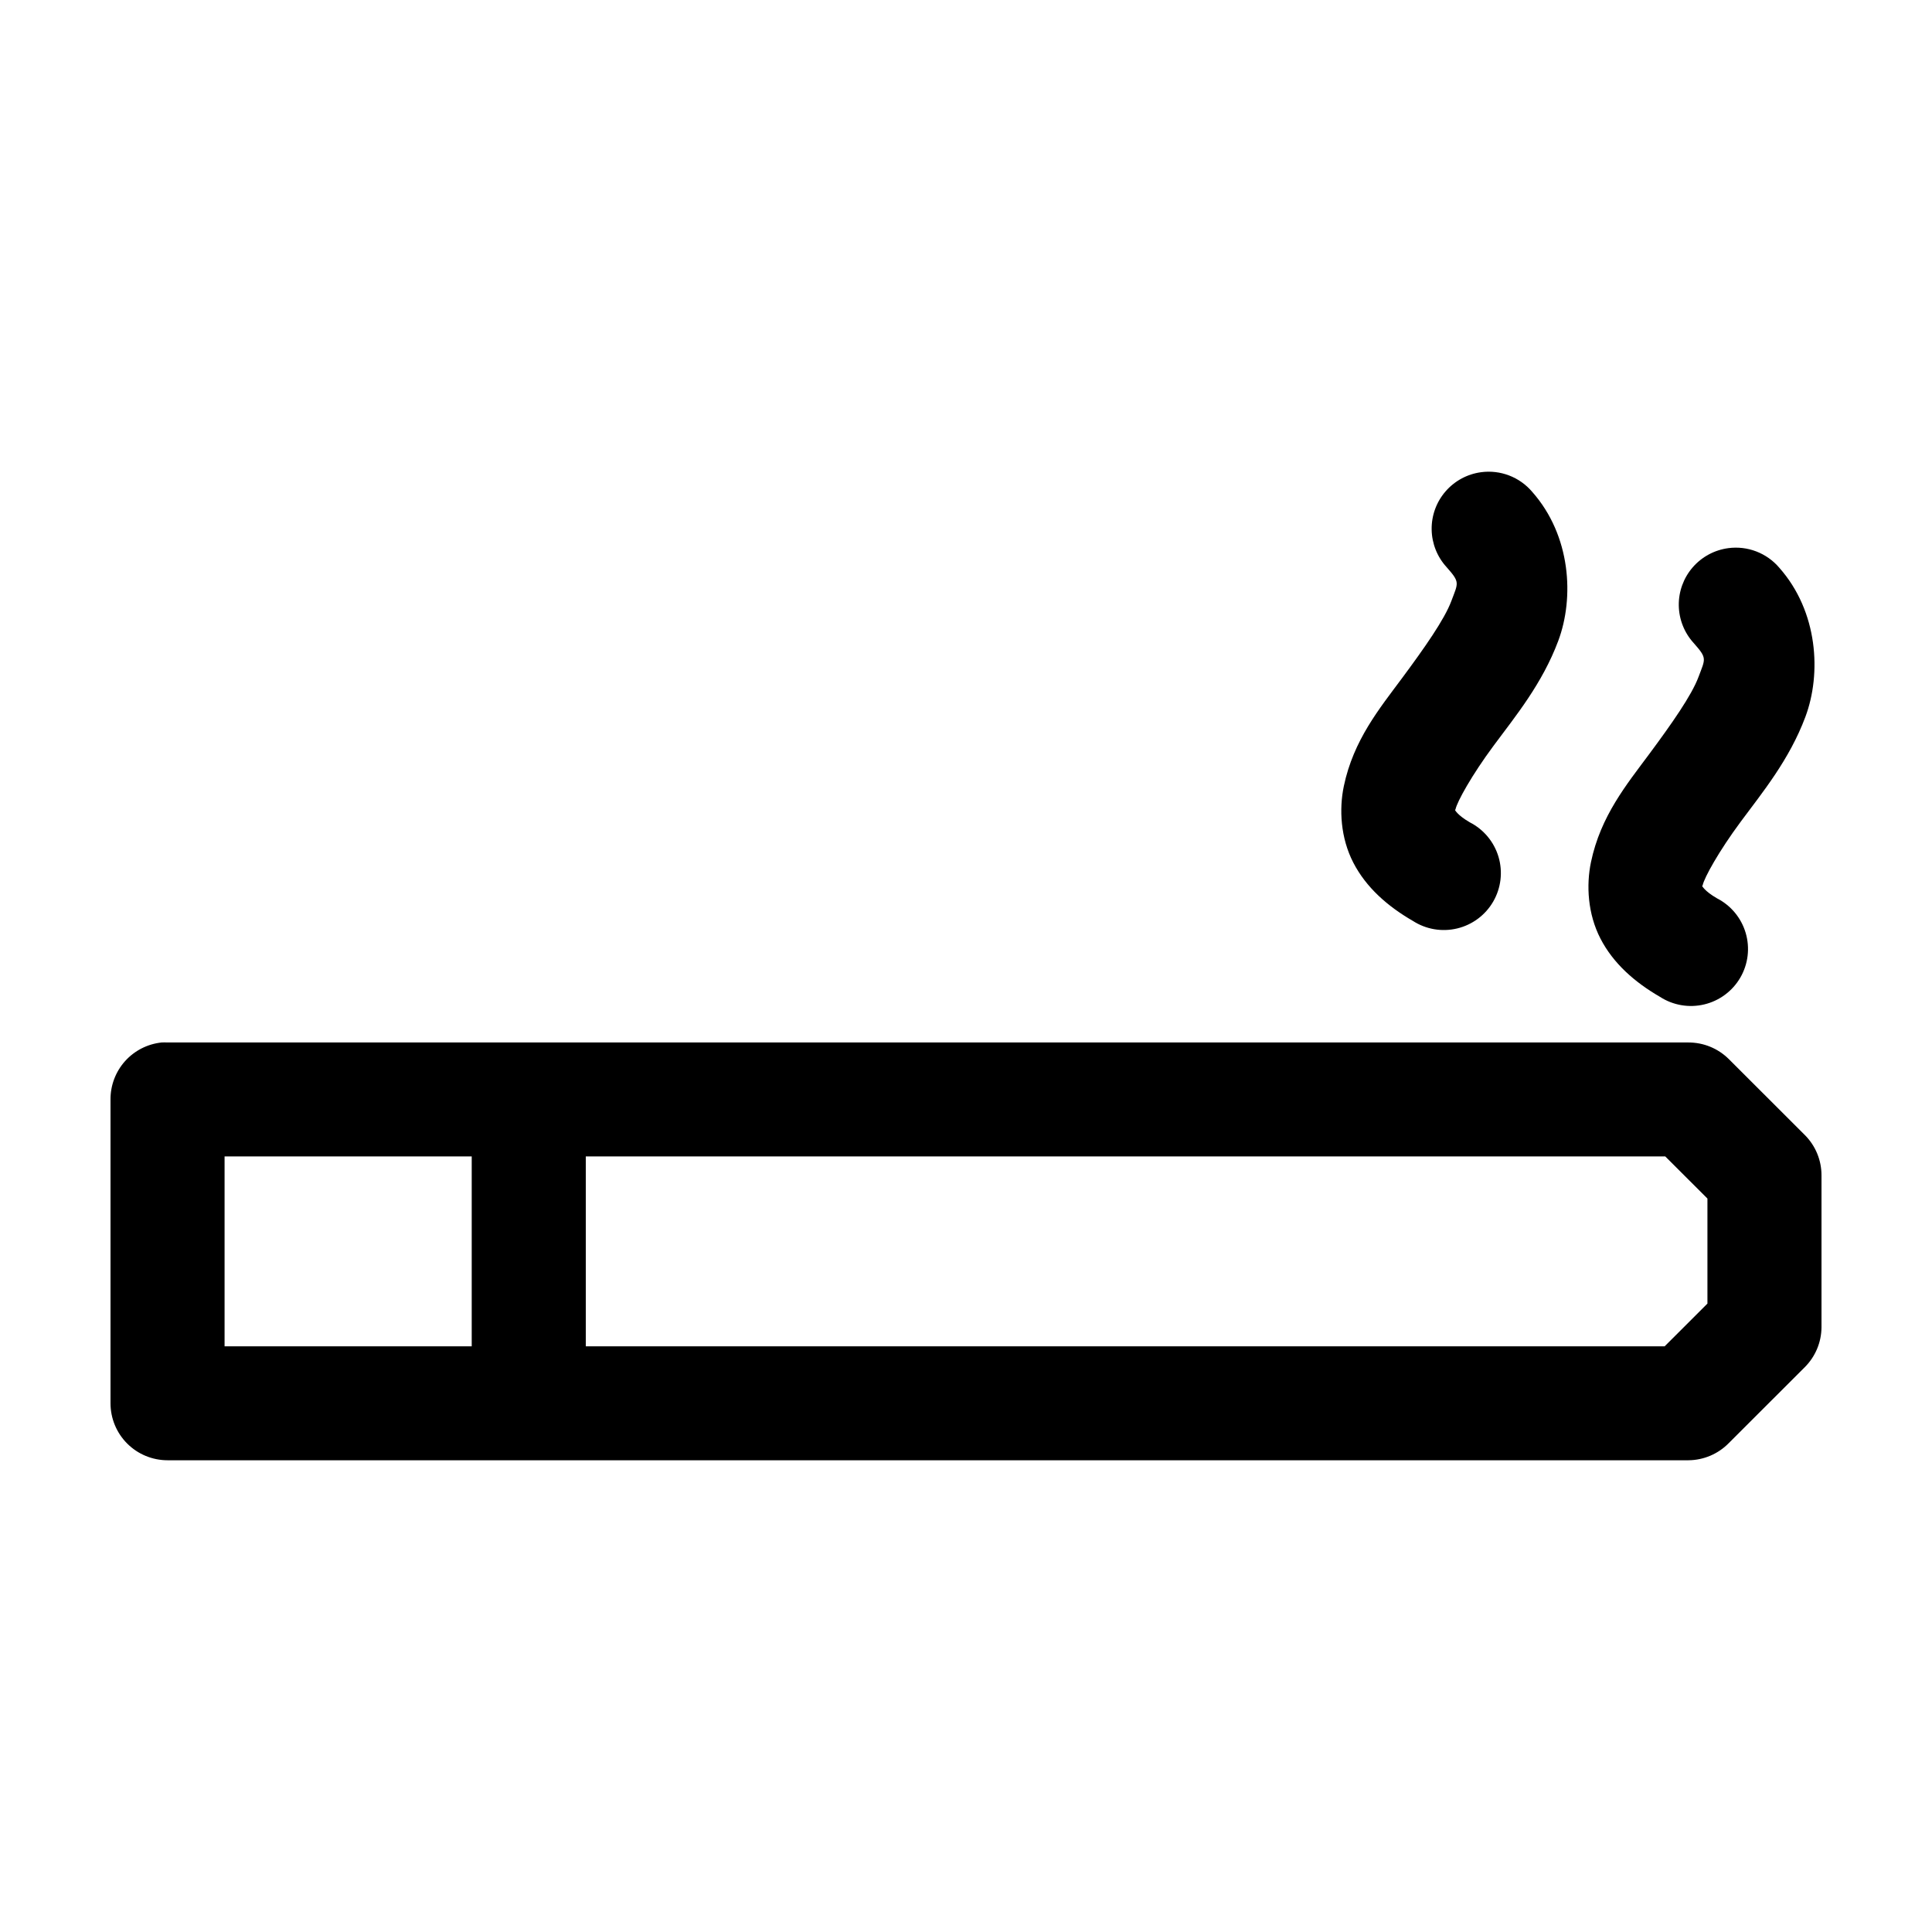 <?xml version="1.0" encoding="UTF-8"?>
<!-- Uploaded to: ICON Repo, www.svgrepo.com, Generator: ICON Repo Mixer Tools -->
<svg fill="#000000" width="800px" height="800px" version="1.1" viewBox="144 144 512 512" xmlns="http://www.w3.org/2000/svg">
 <path d="m536.5 269.14c-3.668 0.492-7.027 2.312-9.441 5.113-2.414 2.801-3.715 6.387-3.656 10.082 0.055 3.695 1.465 7.242 3.965 9.969 3.609 4.078 3.086 4.07 1.258 8.965-1.824 4.894-7.113 12.414-13.066 20.445s-12.867 16.375-15.43 28.621c-1.281 6.125-0.875 13.723 2.519 20.289 3.394 6.562 9.039 11.523 15.742 15.41l0.004-0.004c3.477 2.258 7.727 2.988 11.758 2.023s7.488-3.539 9.562-7.125c2.074-3.582 2.586-7.859 1.414-11.832-1.176-3.973-3.93-7.285-7.621-9.172-3.352-1.941-3.945-3.32-3.938-3.301 0.023-0.074 0.117 0.047 0.156-0.156 0.422-2.012 4.316-9.059 10.078-16.828 5.758-7.769 12.91-16.441 17.16-27.836 4.25-11.395 3.383-27.832-6.926-39.473-3.332-3.922-8.438-5.879-13.539-5.191zm65.496 20.129c-3.668 0.492-7.027 2.312-9.441 5.113-2.414 2.801-3.715 6.387-3.66 10.082 0.059 3.695 1.469 7.242 3.969 9.969 3.609 4.078 3.086 4.07 1.258 8.965-1.824 4.894-7.113 12.414-13.066 20.445-5.953 8.031-12.867 16.375-15.43 28.621-1.281 6.125-0.875 13.723 2.519 20.289 3.394 6.562 9.039 11.523 15.742 15.41h0.004c3.473 2.254 7.727 2.984 11.754 2.019 4.031-0.961 7.492-3.539 9.566-7.121 2.074-3.586 2.586-7.863 1.41-11.836-1.172-3.969-3.926-7.285-7.617-9.168-3.352-1.941-3.945-3.32-3.938-3.301 0.023-0.074 0.117 0.047 0.156-0.156 0.422-2.012 4.316-9.059 10.078-16.828 5.758-7.769 12.91-16.441 17.16-27.836 4.25-11.395 3.383-27.832-6.926-39.473v-0.004c-3.336-3.922-8.438-5.879-13.539-5.191zm-415.17 131c-3.731 0.391-7.18 2.152-9.684 4.941-2.5 2.793-3.875 6.41-3.856 10.156v80.52c0 4.004 1.594 7.844 4.426 10.676 2.836 2.832 6.68 4.422 10.688 4.422h403.05c4.035-0.031 7.891-1.672 10.707-4.559l20.152-20.129v-0.004c2.793-2.797 4.375-6.582 4.406-10.535v-40.262c0.012-4.008-1.574-7.852-4.406-10.691l-20.152-20.129c-2.844-2.832-6.695-4.414-10.707-4.406h-403.05c-0.523-0.027-1.051-0.027-1.574 0zm16.688 30.195h65.496v50.324h-65.496zm95.723 0h286.07l11.18 11.164v27.836l-11.336 11.324h-285.91v-50.324z"/>
</svg>